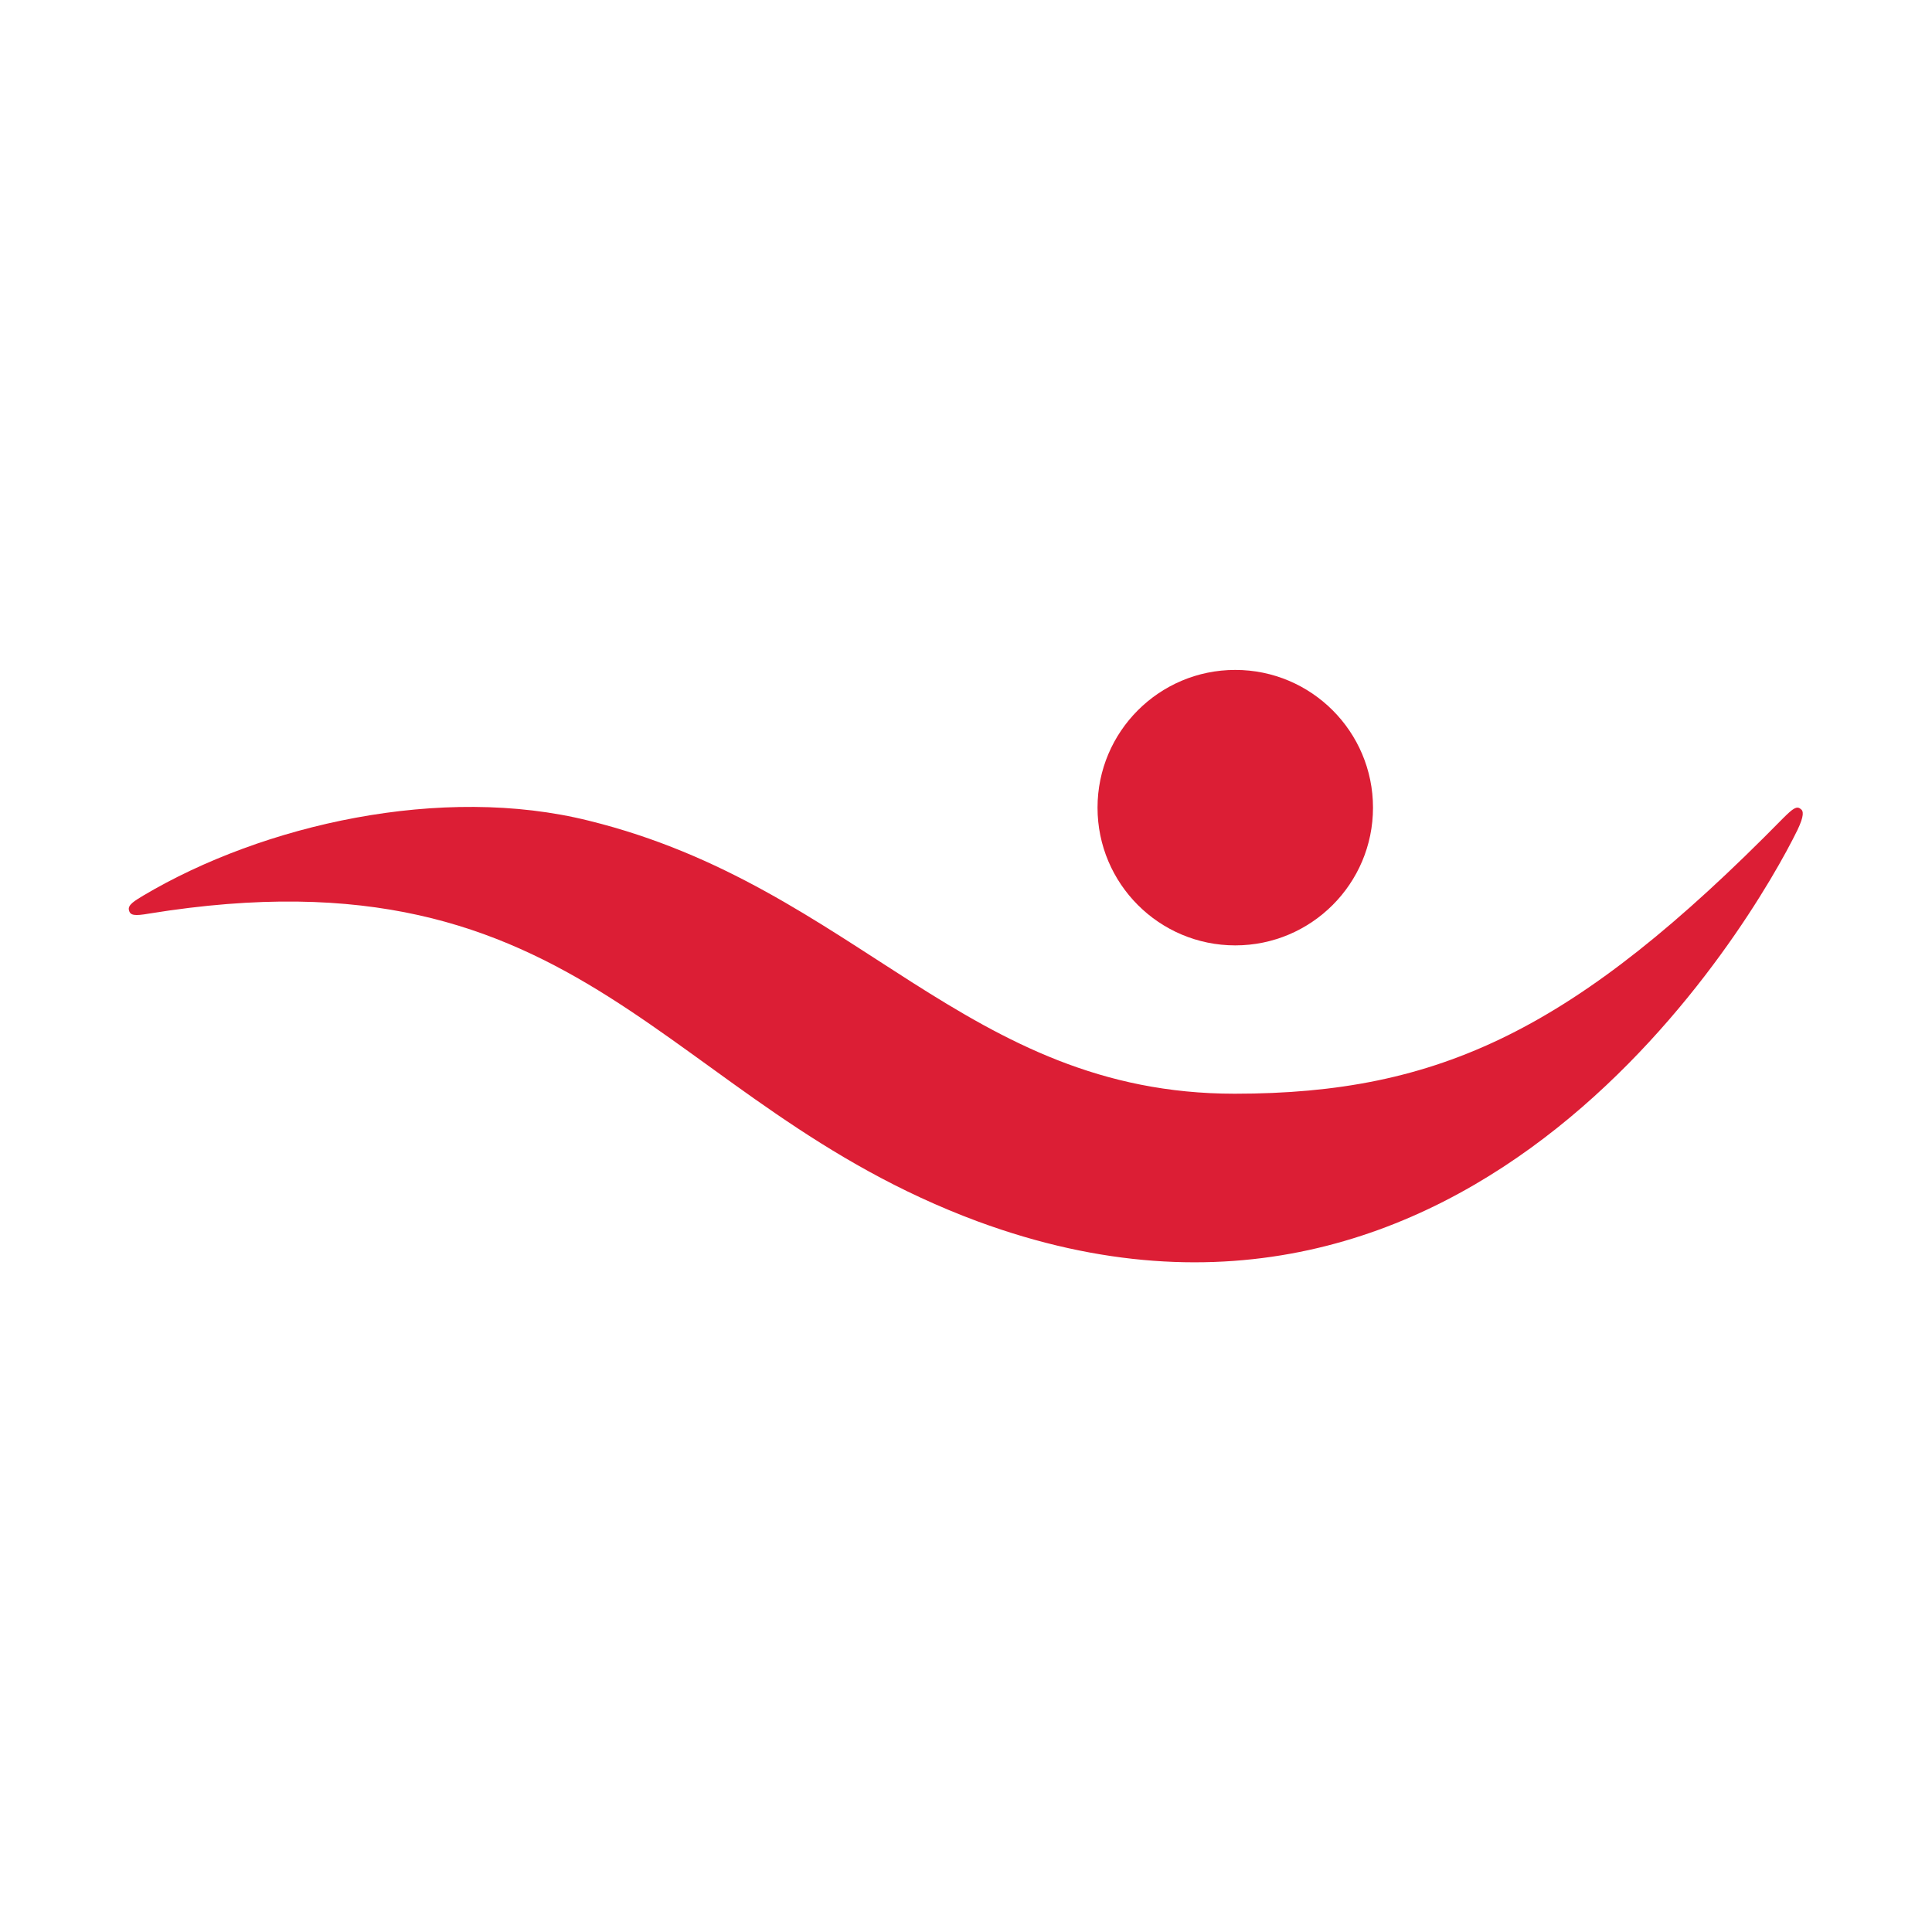 <?xml version="1.0" encoding="utf-8"?>
<!-- Generator: Adobe Illustrator 23.0.3, SVG Export Plug-In . SVG Version: 6.00 Build 0)  -->
<svg version="1.1" id="Layer_1" xmlns="http://www.w3.org/2000/svg" xmlns:xlink="http://www.w3.org/1999/xlink" x="0px" y="0px"
	 viewBox="0 0 310 310" style="enable-background:new 0 0 310 310;" xml:space="preserve">
<style type="text/css">
	.st0{fill:#DC1E35;}
</style>

<g id="eh3096rnxqhm2" transform="matrix(1 0 0 1 0.005 90.292)">
	<path id="eh3096rnxqhm3" class="st0" d="M198.2,17.2c12.2,0,22.1,9.9,22.1,22.1s-9.9,22.1-22.1,22.1c-12.2,0-22.1-9.9-22.1-22.1
		C176.1,27.1,186,17.2,198.2,17.2"/>
	<path id="eh3096rnxqhm4" class="st0" d="M288.4,42.9c1.1-2.3,1-3.1,0.5-3.4c-0.6-0.5-1.2-0.1-2.8,1.5c-33.4,34-55.1,44.2-88,44.2
		c-43.1,0-60.6-33.2-103.6-43.8C70.9,35.5,42.2,42,23,53.4c-1.3,0.8-2.6,1.5-2.3,2.4c0.2,0.8,0.9,0.9,3.2,0.5
		c70.3-11.4,82,30.5,133,49.4C236.4,135,281.3,57.4,288.4,42.9"/>
</g>
</svg>
